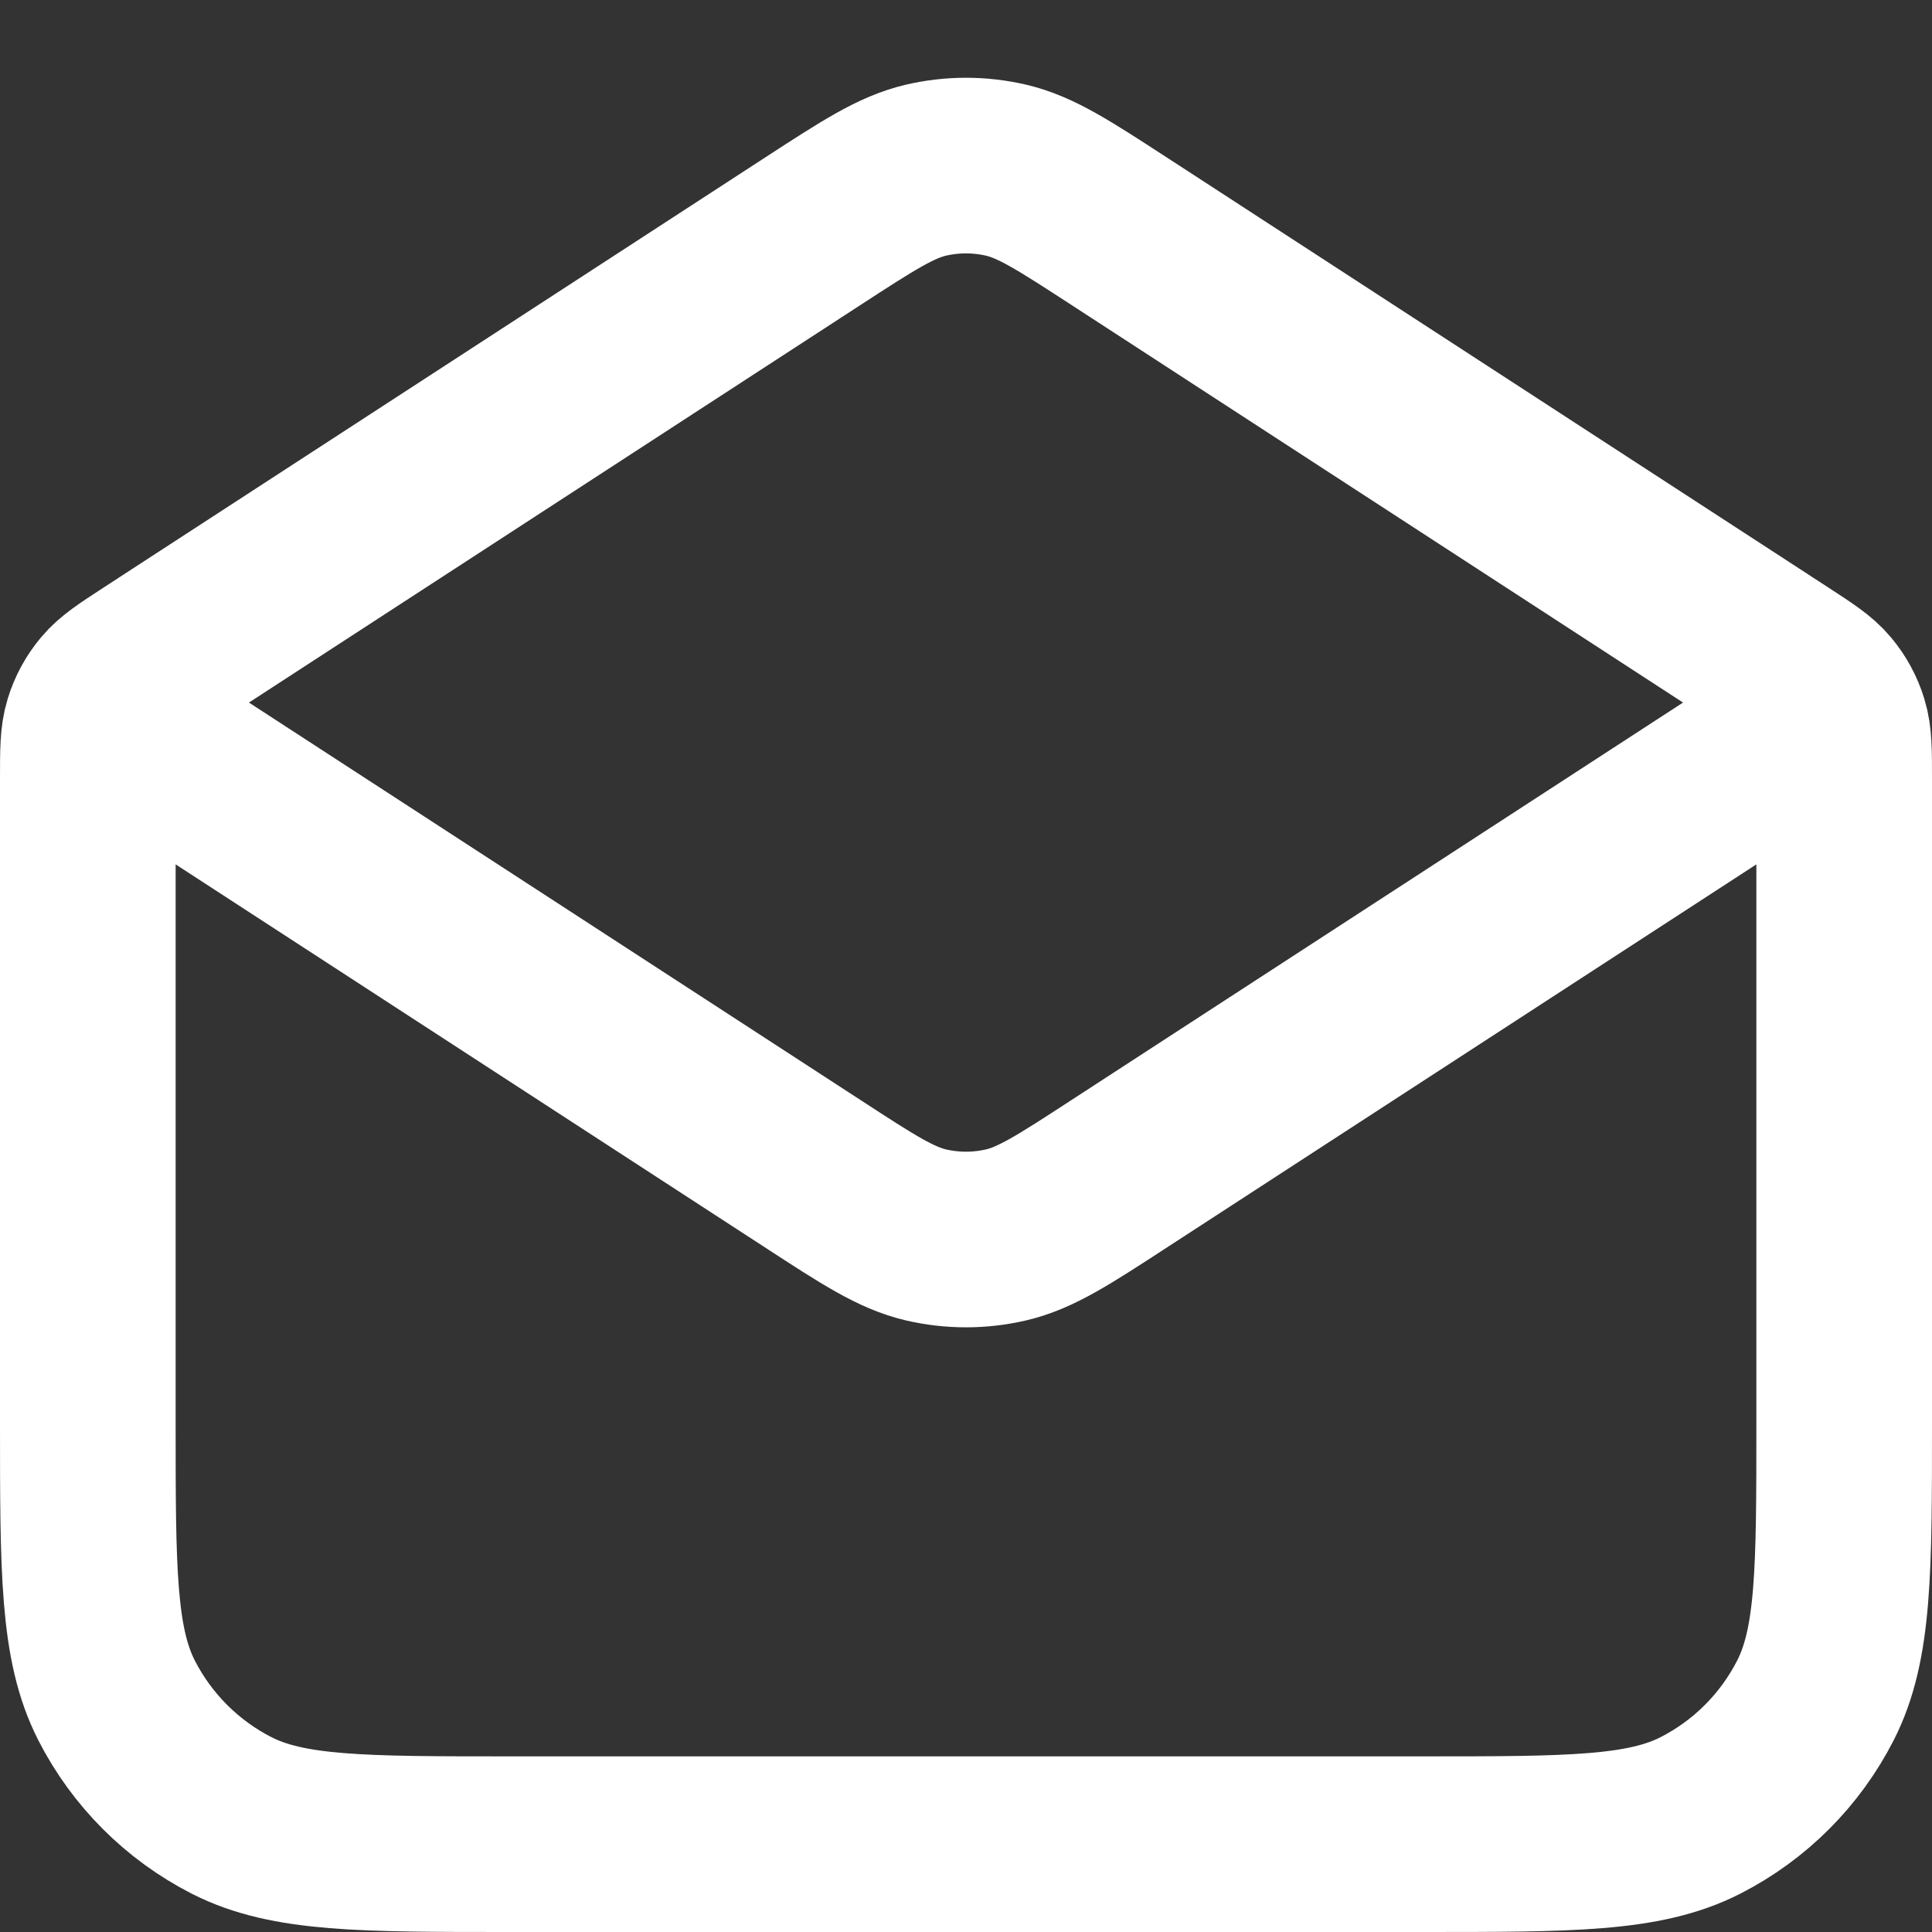 <svg width="22" height="22" viewBox="0 0 22 22" fill="none" xmlns="http://www.w3.org/2000/svg">
<rect x="0" y="0" width="22" height="22" fill="#333333" stroke="none"/>
<path d="M12.744 2.633L20.272 7.527C20.538 7.7 20.671 7.786 20.767 7.901C20.853 8.003 20.917 8.121 20.956 8.249C21 8.392 21 8.551 21 8.868V16.2C21 17.88 21 18.72 20.673 19.362C20.385 19.926 19.927 20.385 19.362 20.673C18.72 21 17.88 21 16.2 21H5.8C4.12 21 3.28 21 2.638 20.673C2.074 20.385 1.615 19.926 1.327 19.362C1 18.72 1 17.88 1 16.2V8.868C1 8.551 1 8.392 1.044 8.249C1.083 8.121 1.147 8.003 1.233 7.901C1.329 7.786 1.462 7.7 1.728 7.527L9.256 2.633M12.744 2.633C12.113 2.223 11.797 2.018 11.457 1.938C11.156 1.868 10.844 1.868 10.543 1.938C10.203 2.018 9.887 2.223 9.256 2.633M12.744 2.633L19.968 7.329C20.312 7.553 20.484 7.664 20.544 7.806C20.596 7.93 20.596 8.07 20.544 8.194C20.484 8.335 20.312 8.447 19.968 8.671L12.744 13.366C12.113 13.777 11.797 13.982 11.457 14.062C11.156 14.132 10.844 14.132 10.543 14.062C10.203 13.982 9.887 13.777 9.256 13.366L2.032 8.671C1.688 8.447 1.516 8.335 1.456 8.194C1.404 8.07 1.404 7.93 1.456 7.806C1.516 7.664 1.688 7.553 2.032 7.329L9.256 2.633" stroke="white" stroke-width="2" stroke-linecap="round" stroke-linejoin="round"/>
</svg>
